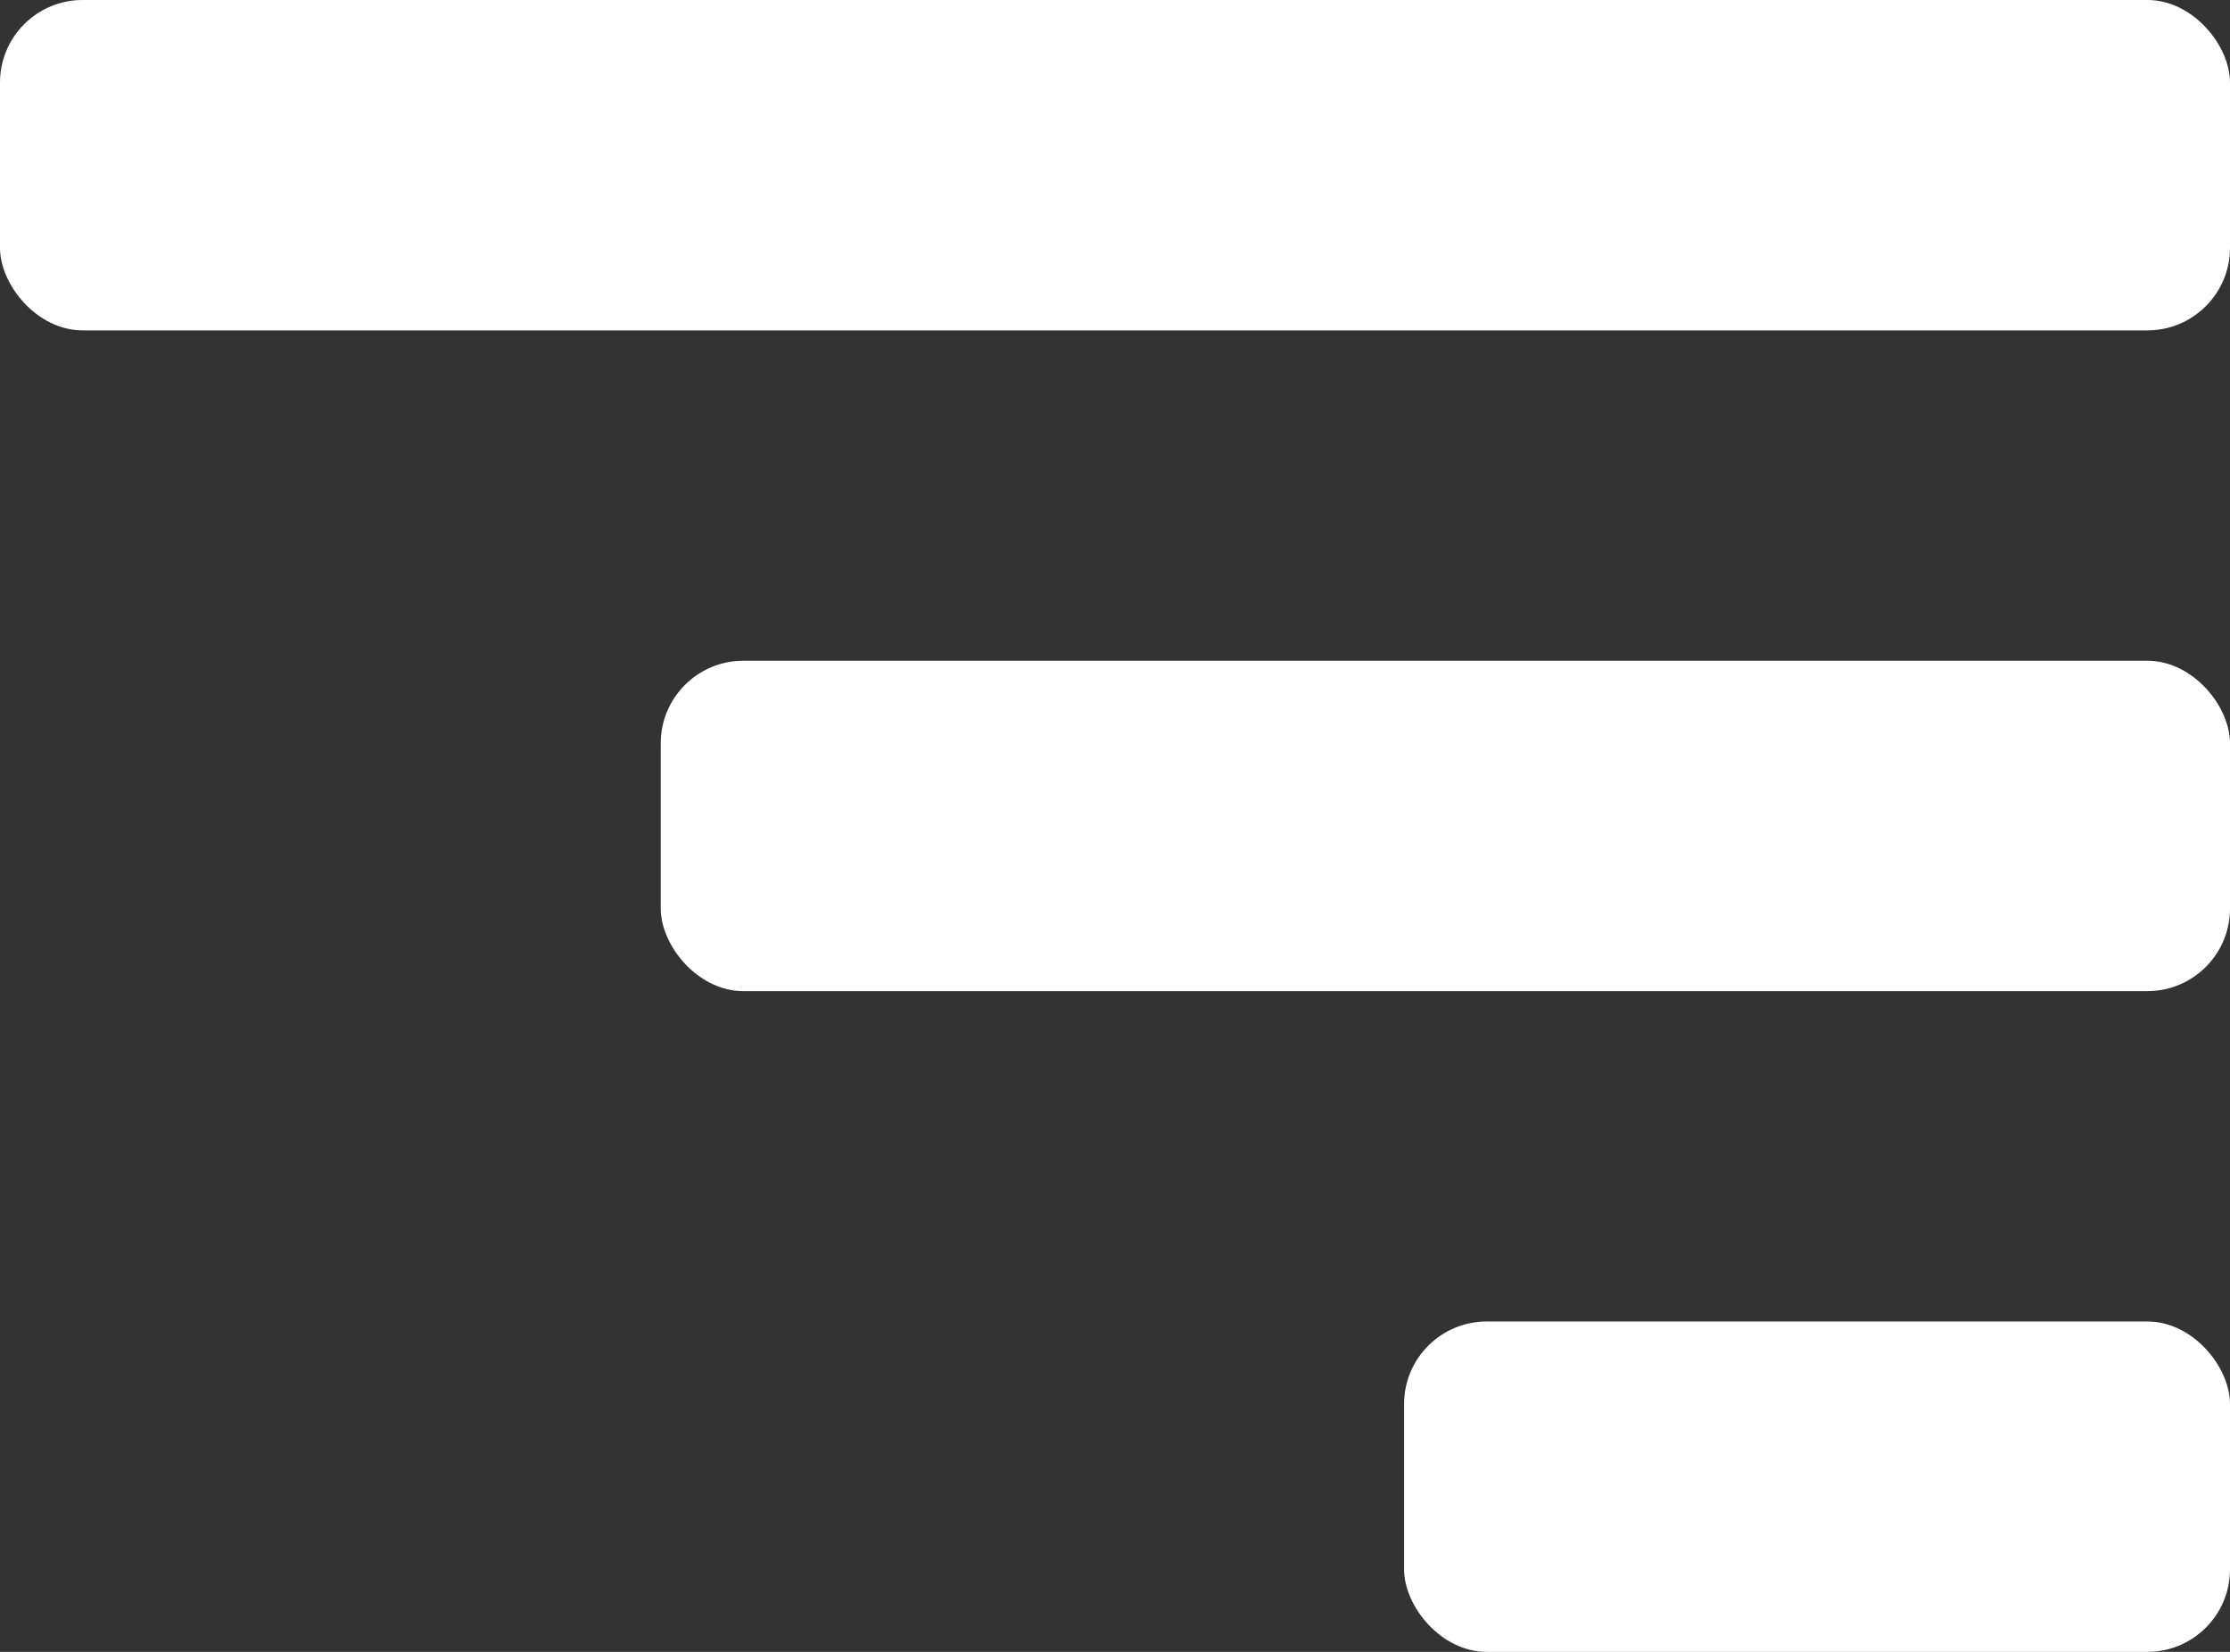 <svg width="27" height="20" viewBox="0 0 27 20" fill="none" xmlns="http://www.w3.org/2000/svg">
<rect x="0" y="0" width="27" height="20" fill="#333333" stroke="none"/>
<rect width="27" height="4" rx="1" fill="white"/>
<rect x="8" y="8" width="19" height="4" rx="1" fill="white"/>
<rect x="17" y="16" width="10" height="4" rx="1" fill="white"/>
</svg>
